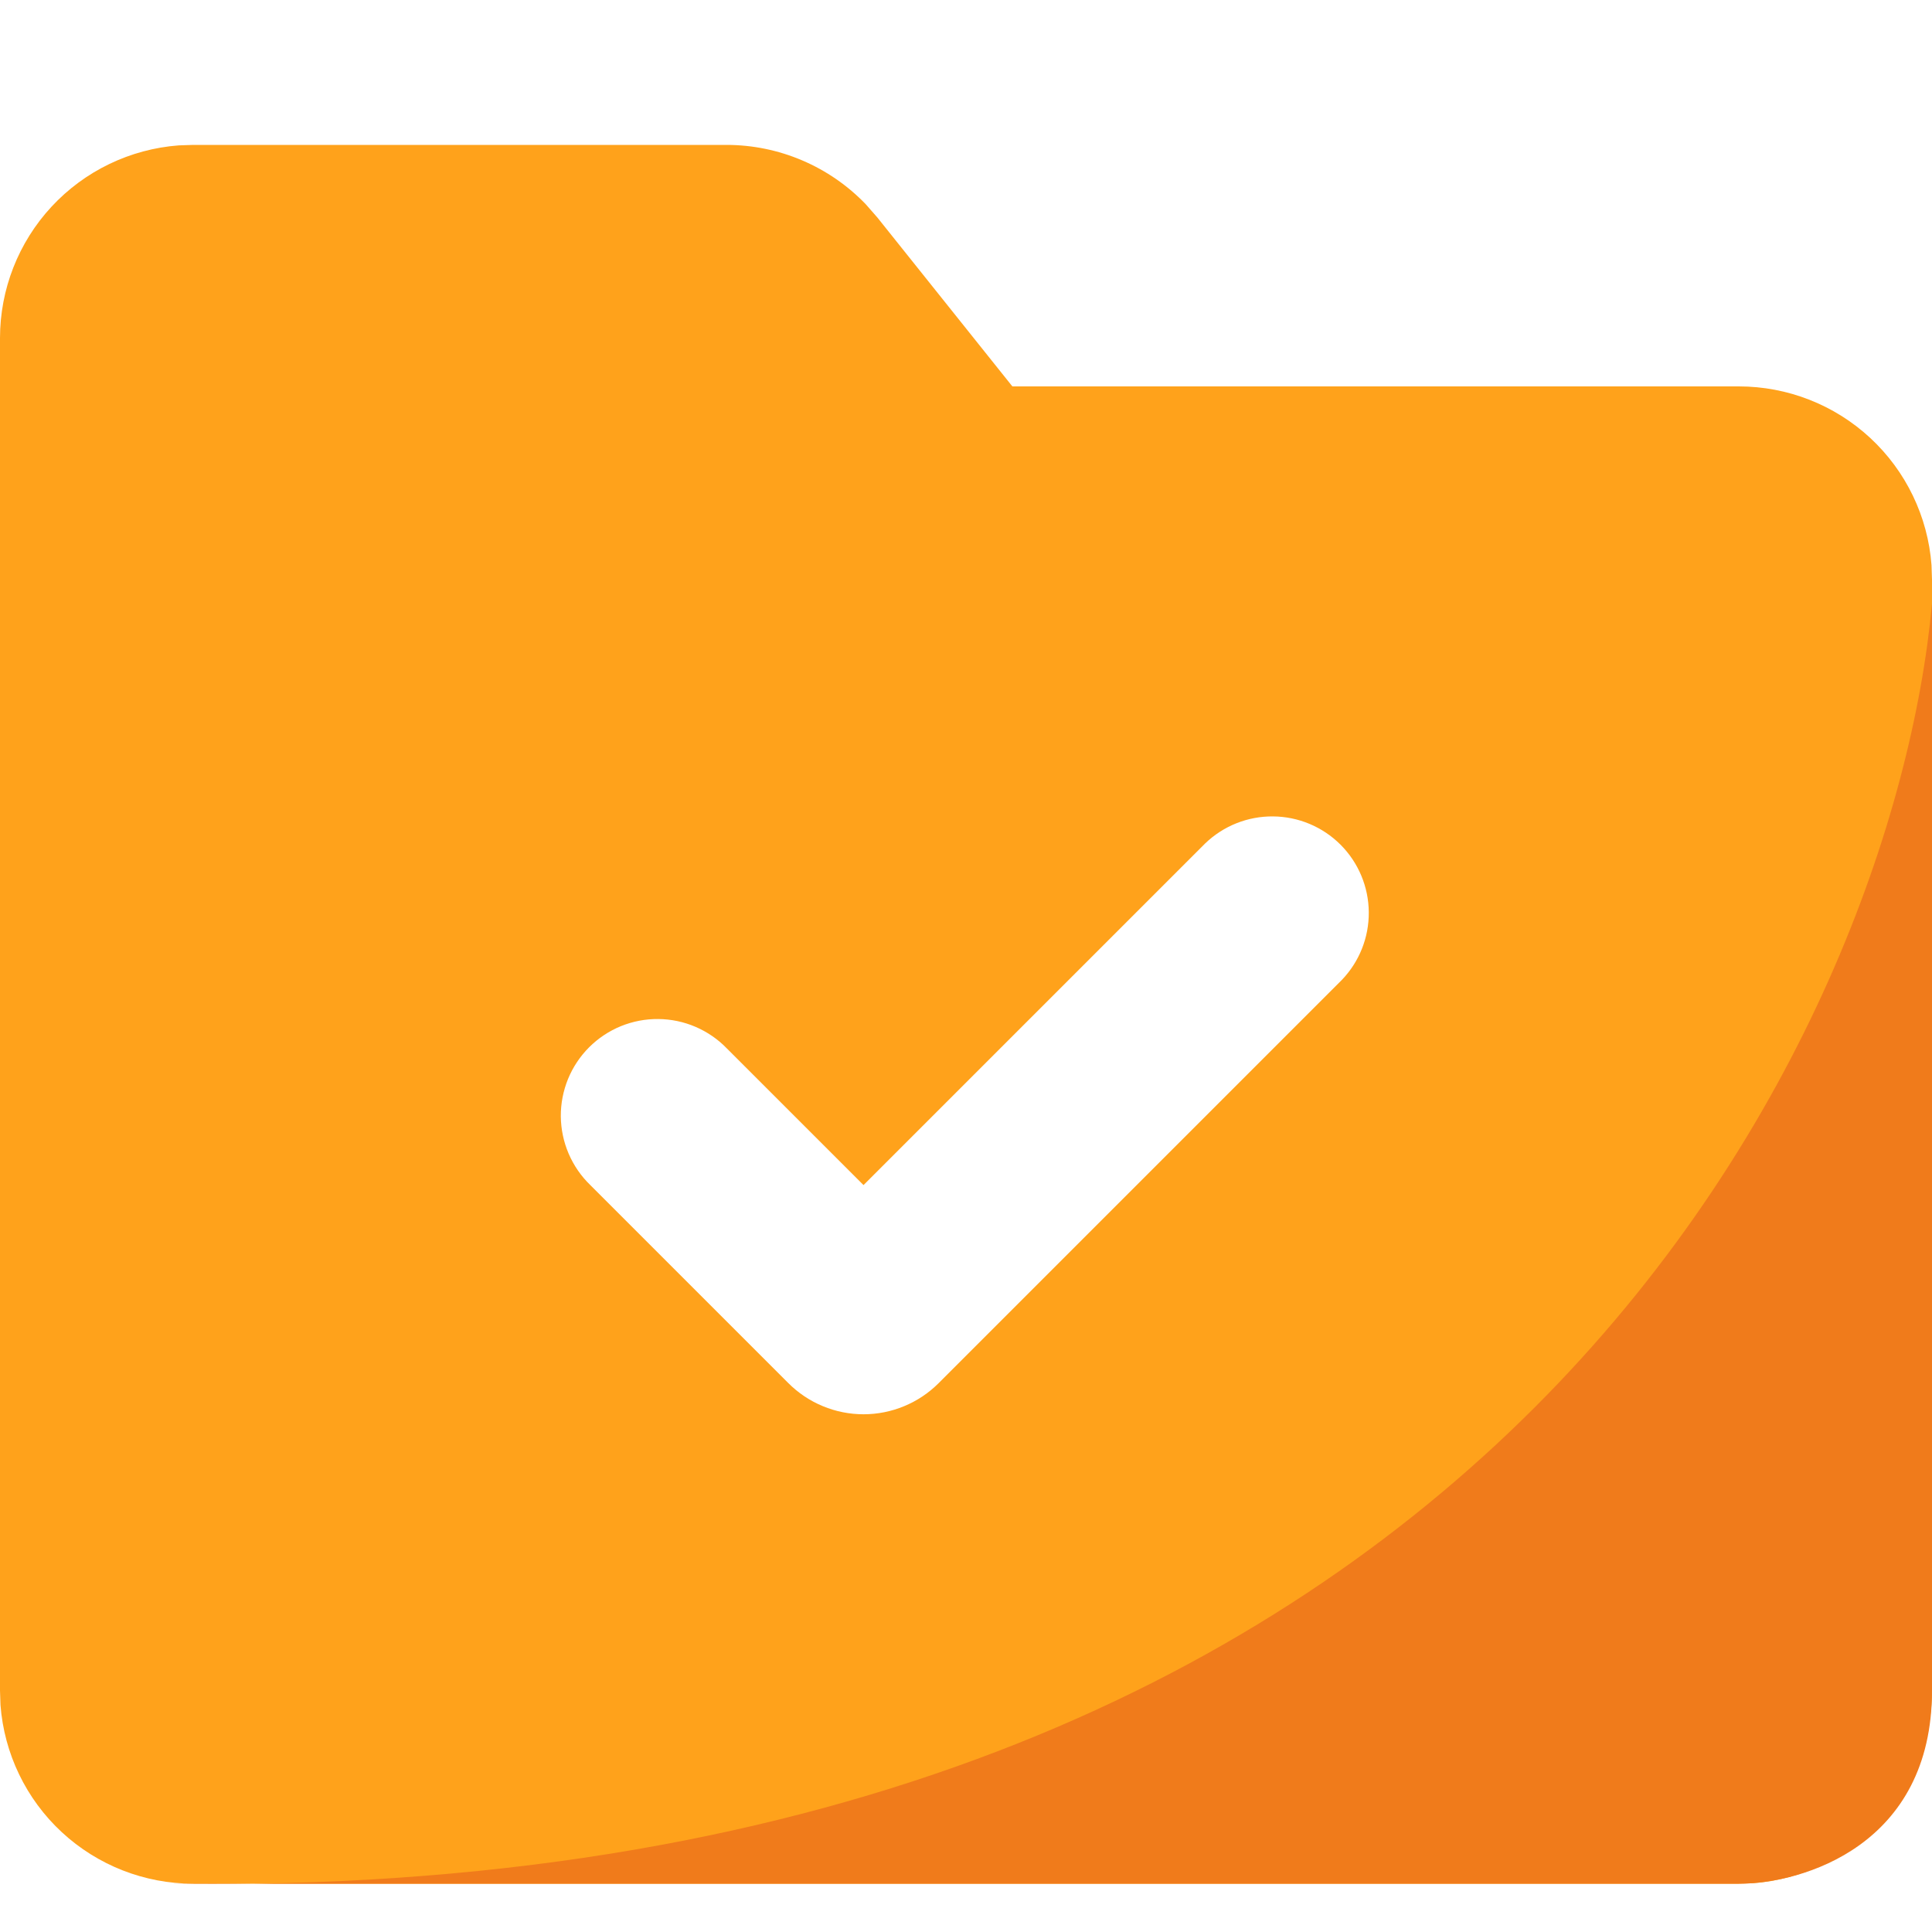 <svg width="40" height="40" viewBox="0 0 40 40" fill="none" xmlns="http://www.w3.org/2000/svg">
<g id="mingcute:folder-check-fill" clip-path="url(#clip0_2956_6988)">
<g id="Group">
<path id="Vector" fill-rule="evenodd" clip-rule="evenodd" d="M15.04 3C15.579 3 16.112 3.109 16.607 3.32C17.103 3.531 17.551 3.84 17.924 4.228L18.164 4.502L20.96 8H36C37.009 8 37.981 8.381 38.721 9.067C39.461 9.753 39.914 10.694 39.99 11.7L40 12V35C40 36.009 39.619 36.981 38.933 37.721C38.247 38.461 37.306 38.914 36.3 38.99L36 39H4C2.991 39 2.019 38.619 1.279 37.933C0.539 37.247 0.086 36.306 0.01 35.3L2.00536e-07 35V7C-0 5.991 0.381 5.019 1.067 4.279C1.753 3.539 2.694 3.086 3.7 3.01L4 3H15.04ZM24.95 17.464L17.878 24.536L15.05 21.708C14.866 21.517 14.645 21.365 14.401 21.26C14.157 21.155 13.894 21.1 13.629 21.098C13.363 21.095 13.1 21.146 12.854 21.246C12.608 21.347 12.385 21.495 12.197 21.683C12.009 21.871 11.861 22.094 11.76 22.34C11.66 22.586 11.609 22.849 11.611 23.115C11.614 23.38 11.669 23.643 11.774 23.887C11.879 24.131 12.031 24.352 12.222 24.536L16.322 28.636C16.526 28.84 16.769 29.003 17.036 29.113C17.303 29.224 17.589 29.281 17.878 29.281C18.167 29.281 18.453 29.224 18.72 29.113C18.987 29.003 19.23 28.84 19.434 28.636L27.778 20.292C28.142 19.915 28.344 19.41 28.339 18.885C28.335 18.361 28.125 17.859 27.754 17.488C27.383 17.117 26.881 16.907 26.357 16.903C25.832 16.898 25.327 17.1 24.95 17.464Z" fill="#FFA21B"/>
<path id="Vector 1" d="M3.5 39H5.276C31.07 38.613 39.185 21.301 40 12.5V35C40 38.2 37.333 39 36 39H5.276C4.693 39.009 4.101 39.009 3.5 39Z" fill="#F07B1B"/>
</g>
</g>
<defs>
<clipPath id="clip0_2956_6988">
<rect width="40" height="40" fill="white"/>
</clipPath>
</defs>
</svg>
